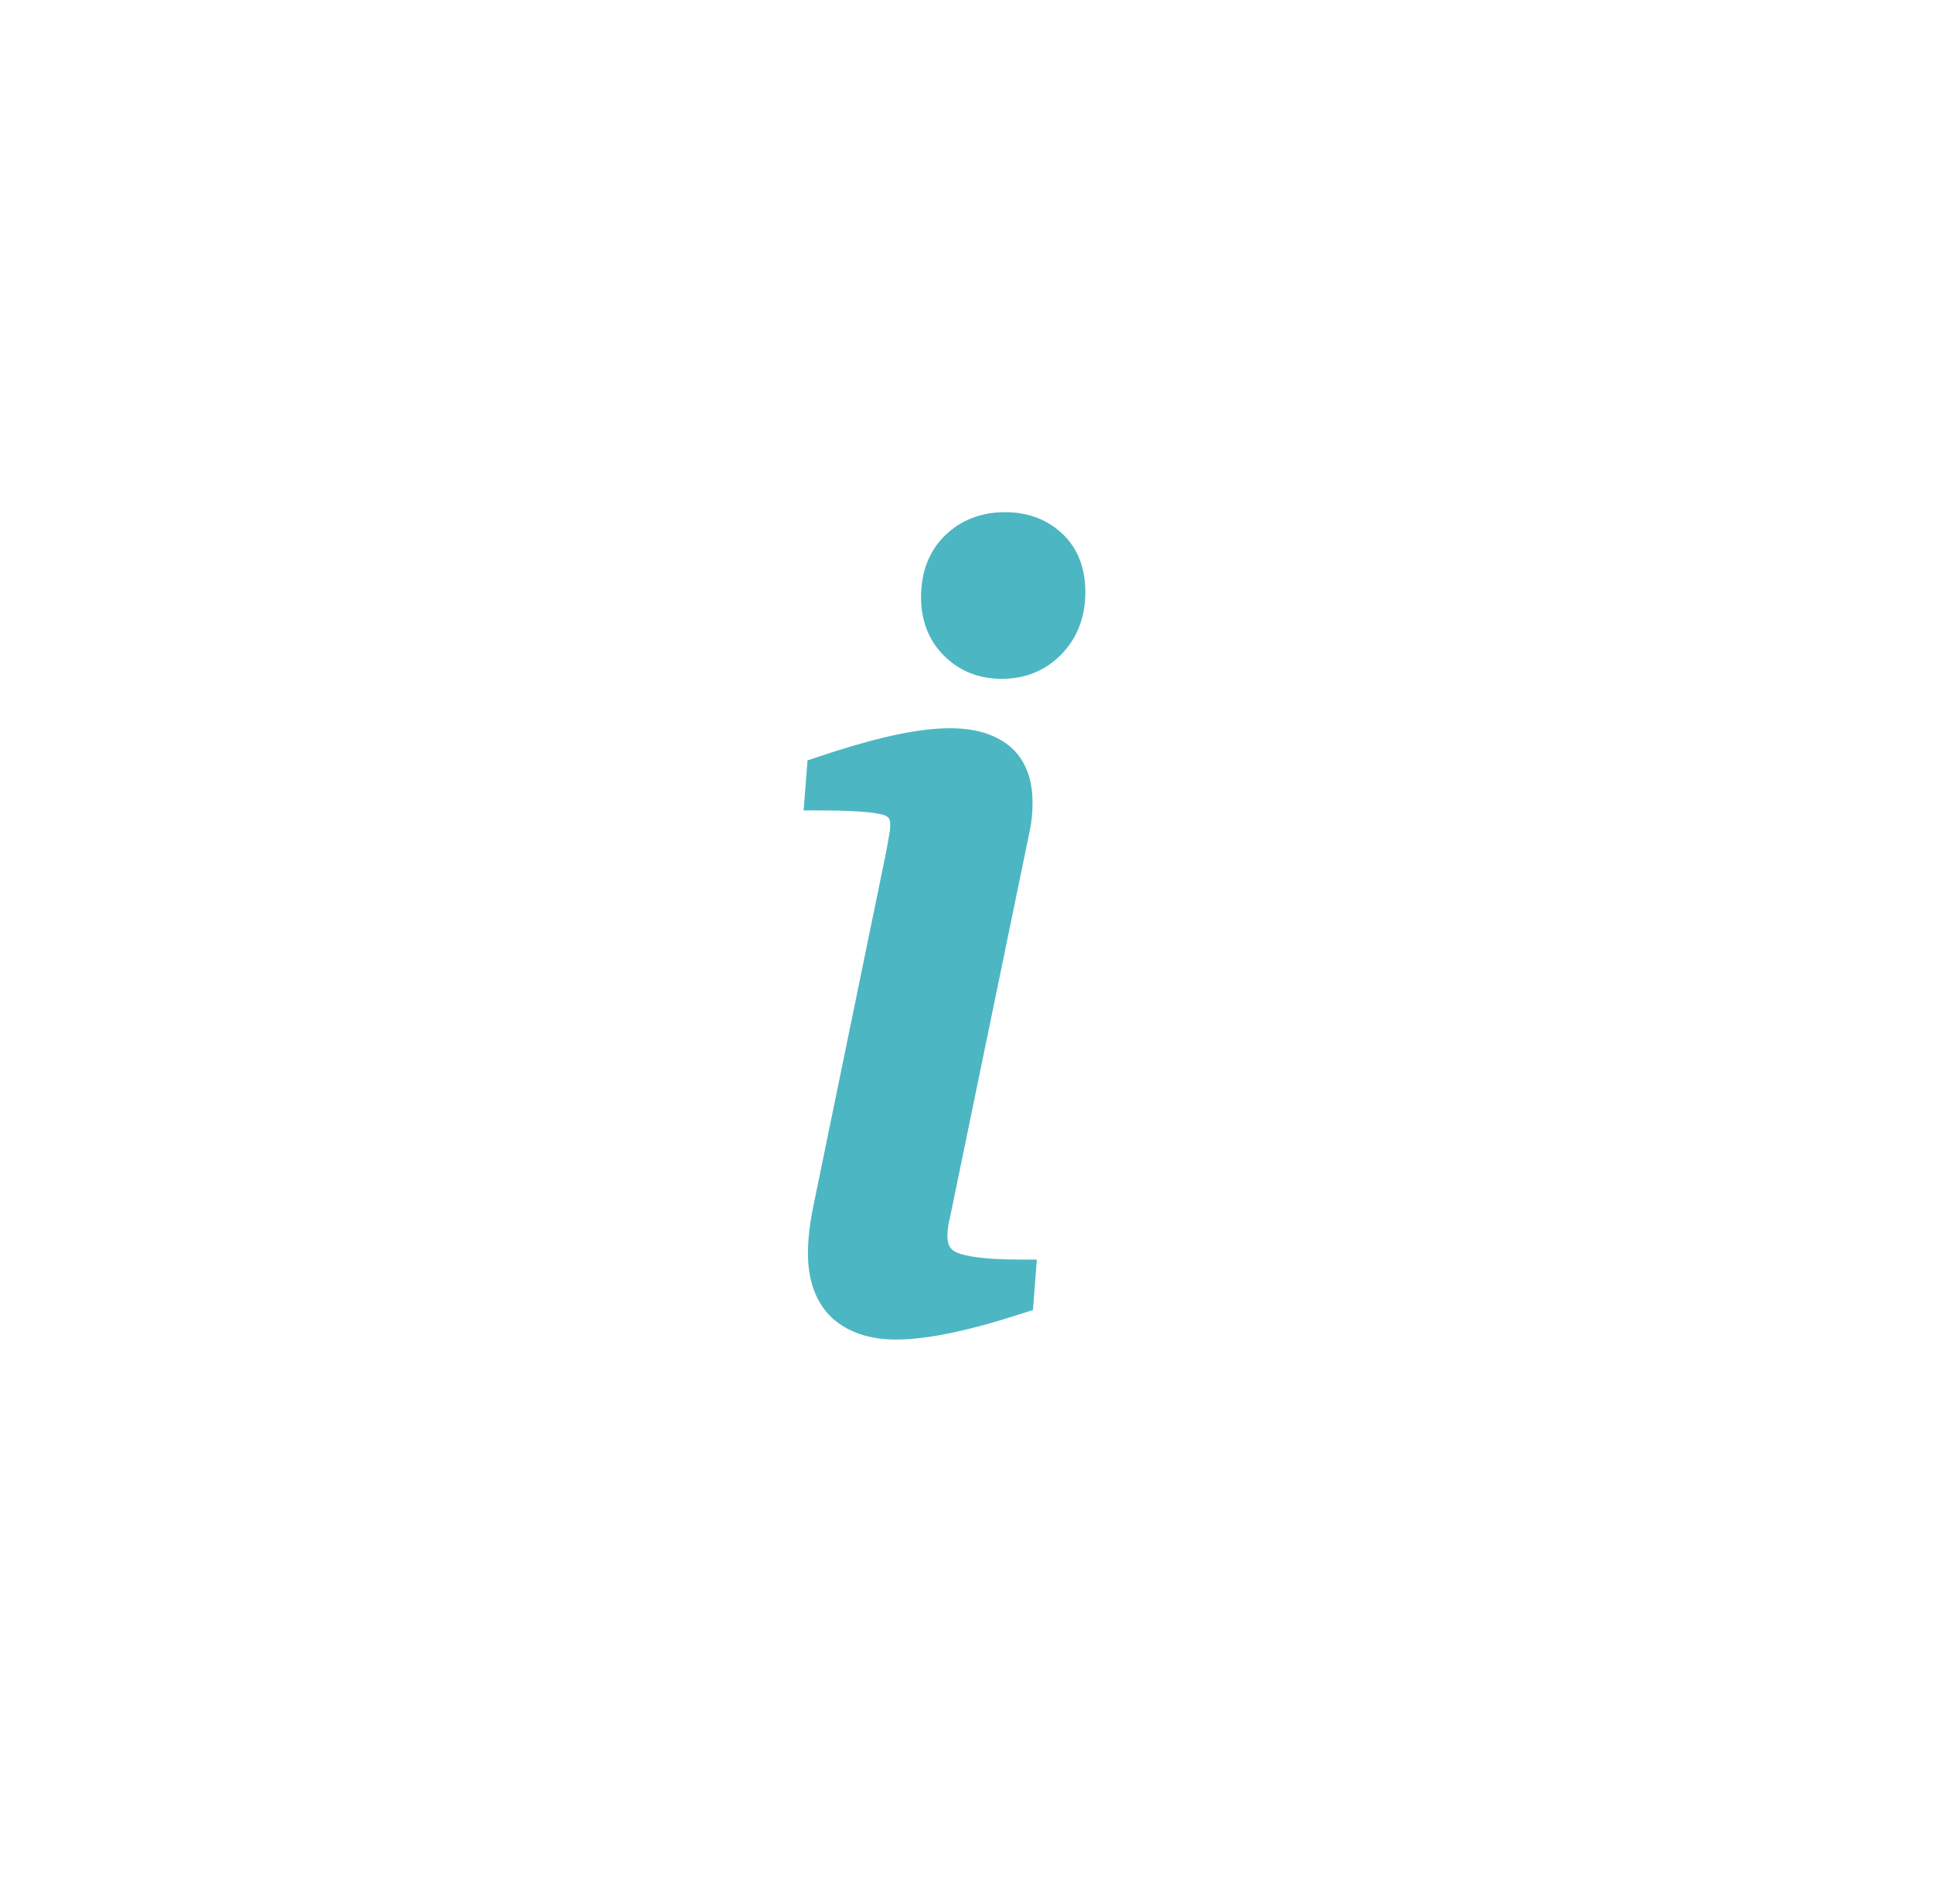 <svg width="67" height="66" viewBox="0 0 67 66" fill="none" xmlns="http://www.w3.org/2000/svg">
<g opacity="0.7" filter="url(#filter0_d)">
<circle cx="33.317" cy="27.317" r="25.951" stroke="white" stroke-width="2.732"/>
<circle cx="33.317" cy="27.317" r="20.488" fill="white"/>
<path d="M33.194 37.972C33.03 37.904 32.839 37.808 32.839 37.371C32.839 37.193 32.866 36.975 32.934 36.715L35.694 23.33C35.762 23.016 35.789 22.688 35.789 22.36C35.789 21.5 35.516 20.844 34.997 20.407C33.809 19.437 31.76 19.628 28.318 20.789L27.99 20.899L27.854 22.633H28.427C30.175 22.633 30.599 22.77 30.681 22.811C30.804 22.865 30.858 22.934 30.858 23.125C30.858 23.234 30.845 23.357 30.817 23.494C30.79 23.671 30.749 23.89 30.708 24.108L28.181 36.401C28.058 37.016 28.004 37.548 28.004 37.972C28.004 38.955 28.291 39.706 28.837 40.225C29.383 40.717 30.121 40.977 31.05 40.977C32.129 40.977 33.576 40.676 35.461 40.062L35.803 39.952L35.939 38.204H35.366C34.068 38.204 33.467 38.081 33.194 37.972Z" fill="#0297A9"/>
<path d="M36.827 13.045C36.308 12.553 35.639 12.293 34.833 12.293C34.014 12.293 33.303 12.567 32.757 13.099C32.211 13.632 31.924 14.356 31.924 15.244C31.924 16.063 32.197 16.746 32.716 17.265C33.249 17.798 33.918 18.071 34.724 18.071C35.543 18.071 36.24 17.784 36.786 17.224C37.333 16.664 37.619 15.94 37.619 15.066C37.619 14.233 37.36 13.55 36.827 13.045Z" fill="#0297A9"/>
</g>
<defs>
<filter id="filter0_d" x="0.537" y="0" width="65.561" height="65.561" filterUnits="userSpaceOnUse" color-interpolation-filters="sRGB">
<feFlood flood-opacity="0" result="BackgroundImageFix"/>
<feColorMatrix in="SourceAlpha" type="matrix" values="0 0 0 0 0 0 0 0 0 0 0 0 0 0 0 0 0 0 127 0" result="hardAlpha"/>
<feOffset dy="5.463"/>
<feGaussianBlur stdDeviation="2.732"/>
<feColorMatrix type="matrix" values="0 0 0 0 0 0 0 0 0 0 0 0 0 0 0 0 0 0 0.25 0"/>
<feBlend mode="normal" in2="BackgroundImageFix" result="effect1_dropShadow"/>
<feBlend mode="normal" in="SourceGraphic" in2="effect1_dropShadow" result="shape"/>
</filter>
</defs>
</svg>

